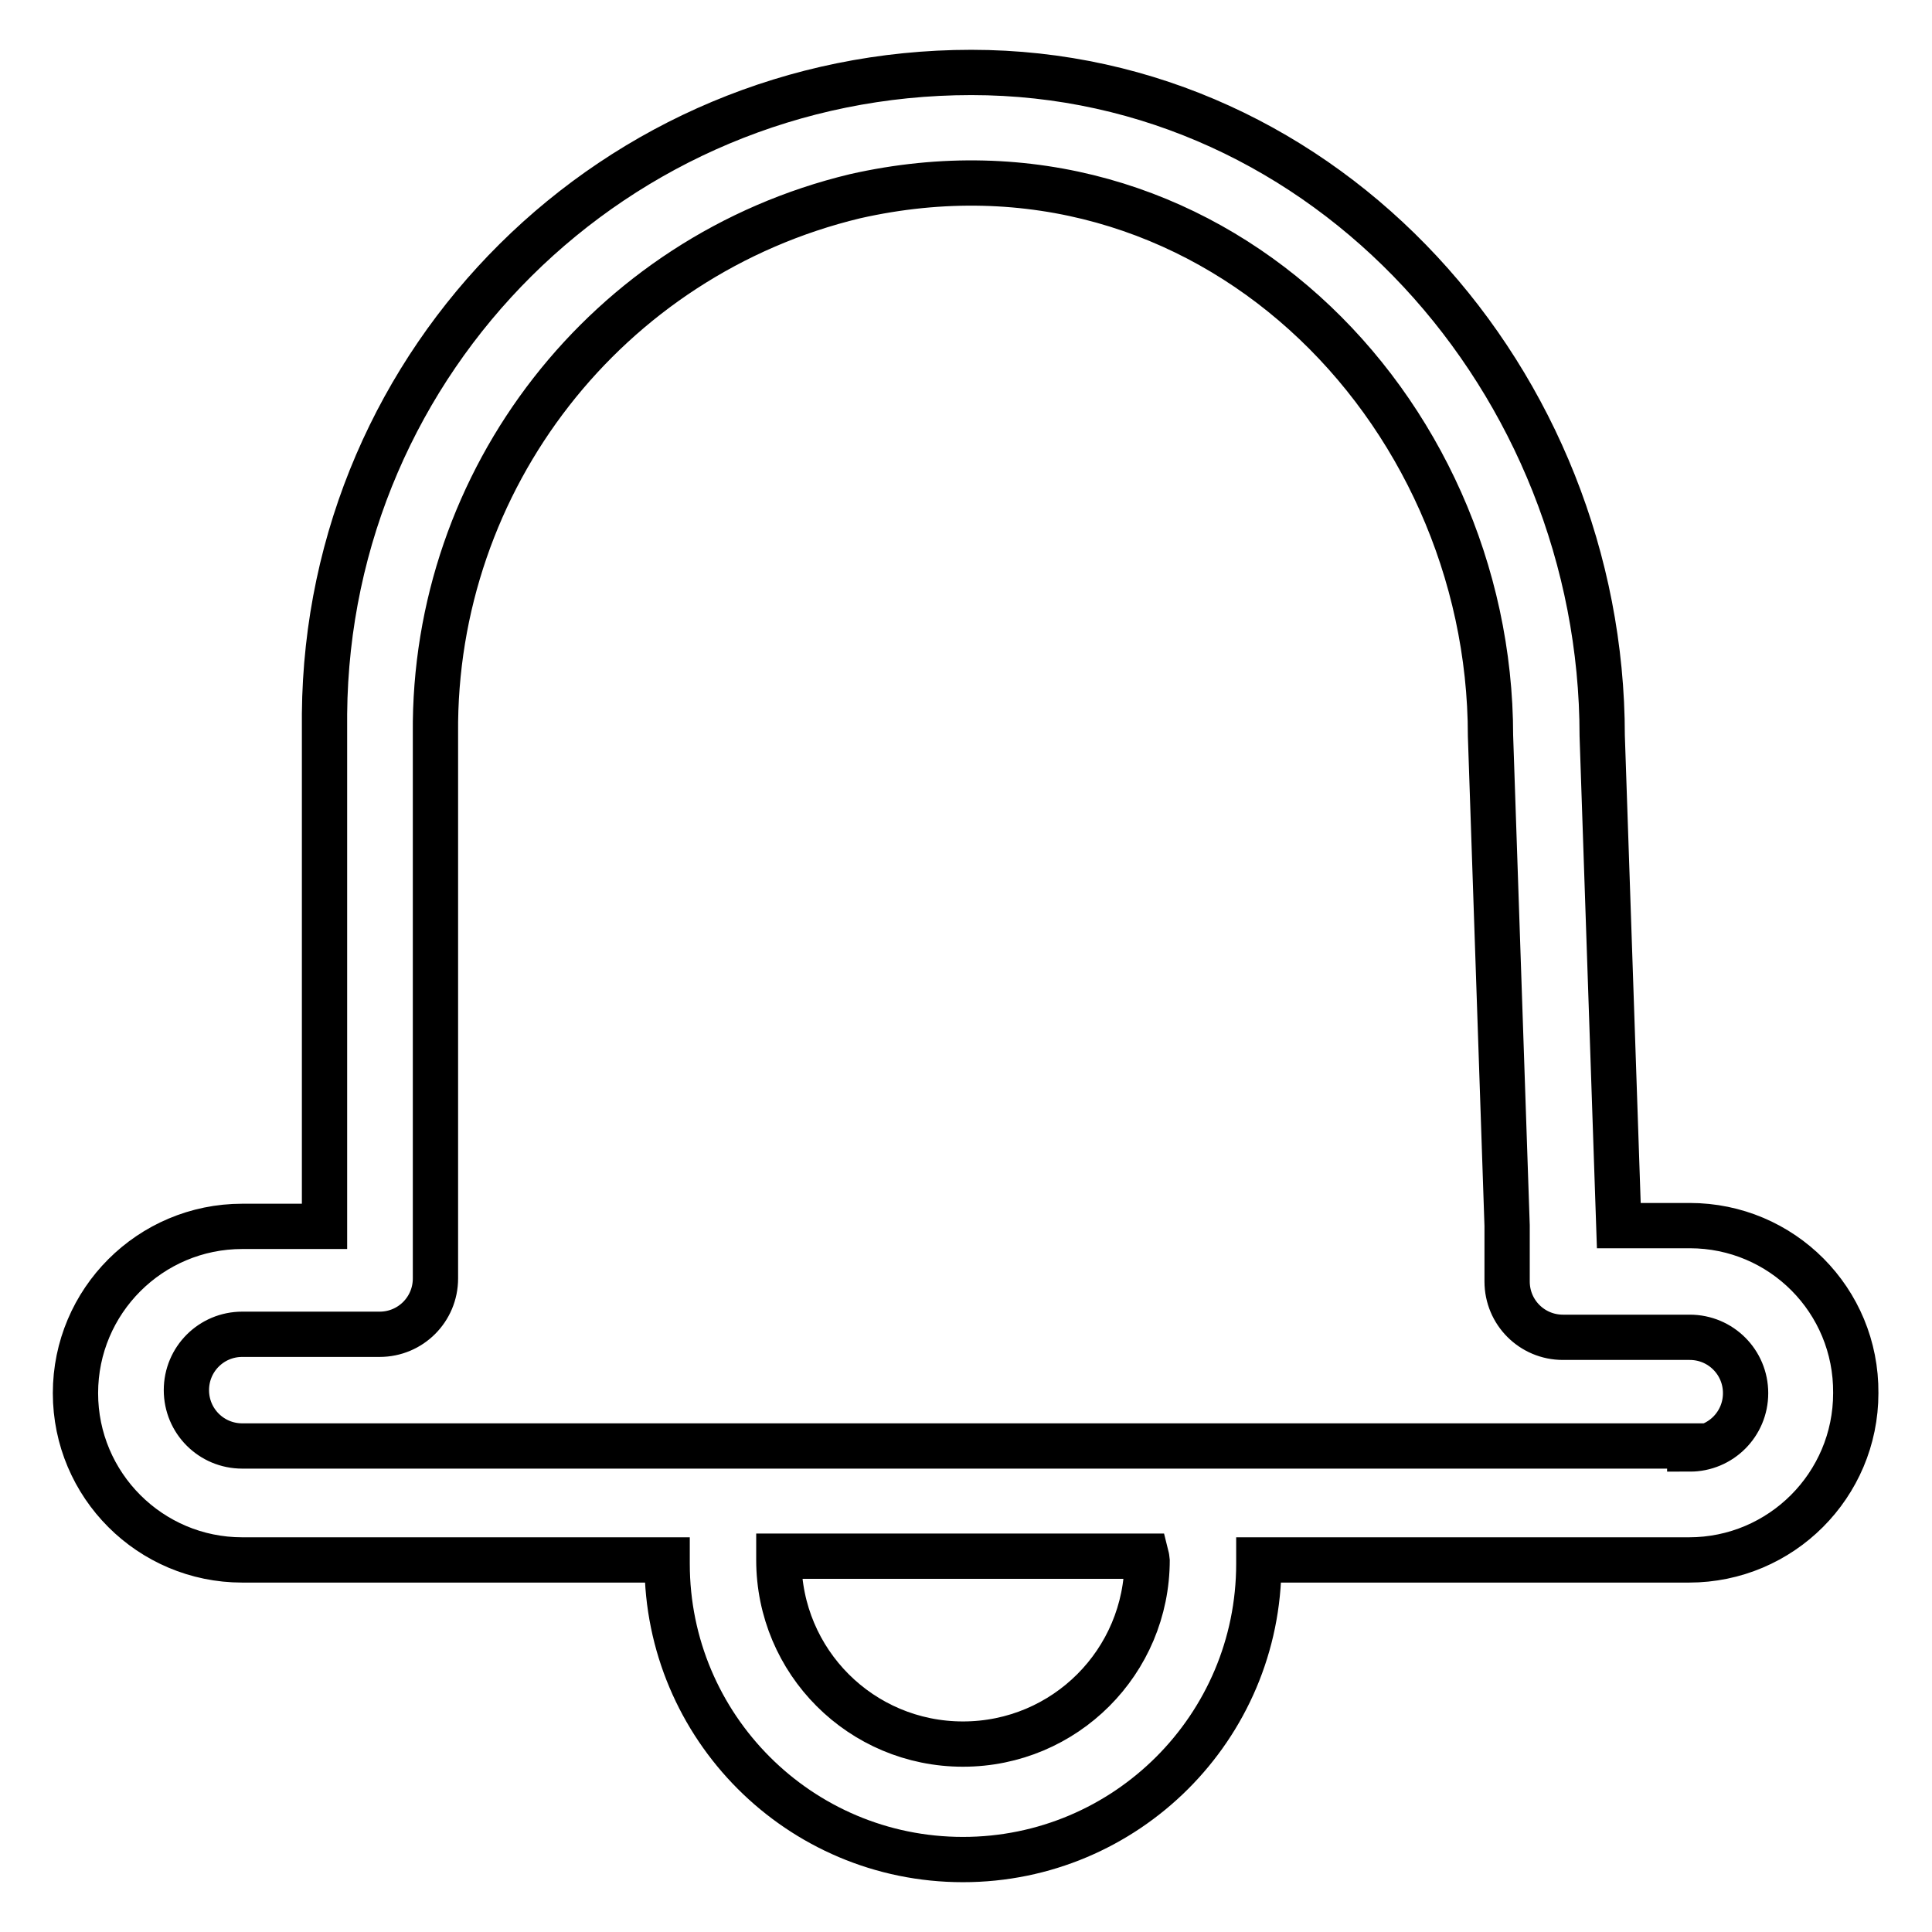 <?xml version="1.0" encoding="utf-8"?>
<!-- Svg Vector Icons : http://www.onlinewebfonts.com/icon -->
<!DOCTYPE svg PUBLIC "-//W3C//DTD SVG 1.1//EN" "http://www.w3.org/Graphics/SVG/1.1/DTD/svg11.dtd">
<svg version="1.1" xmlns="http://www.w3.org/2000/svg" xmlns:xlink="http://www.w3.org/1999/xlink" x="0px" y="0px" viewBox="0 0 256 256" enable-background="new 0 0 256 256" xml:space="preserve">
<g> <path stroke-width="6" fill-opacity="0" stroke="#000000"  d="M223.9,162.4h-9.4l-2.2-64.9c0-46.8-36.4-87.9-83.6-87.9c-47.1,0-85.3,37.9-85.7,85v67.9H32.1 c-12.2,0-22.1,9.9-22.1,22.1l0,0c0,12.2,9.9,22.1,22.1,22.1l0,0h56.3v0.5c0,21.6,17.5,39.2,39.2,39.2c21.6,0,39.2-17.5,39.2-39.2 v-0.5h57c12.2,0,22.1-9.9,22.1-22.1l0,0C246,172.3,236.1,162.4,223.9,162.4L223.9,162.4z M152,206.7c0,13.5-10.9,24.4-24.4,24.4 c-13.5,0-24.4-10.9-24.4-24.4v-0.5h48.7C151.9,206.2,152,206.6,152,206.7L152,206.7z M223.9,191.6H32.1c-4.1,0-7.4-3.3-7.4-7.4 c0-4.1,3.3-7.4,7.4-7.4h18.2c4.1,0,7.4-3.3,7.4-7.4V97.2C57.4,63.5,80.4,33.9,113.3,26c46.5-10.5,84.2,27.9,84.2,71.5l2.2,64.9v7.4 c0,4.1,3.3,7.4,7.4,7.4h16.8c4.1,0,7.4,3.3,7.4,7.4s-3.3,7.4-7.4,7.4V191.6z"/></g>
</svg>
